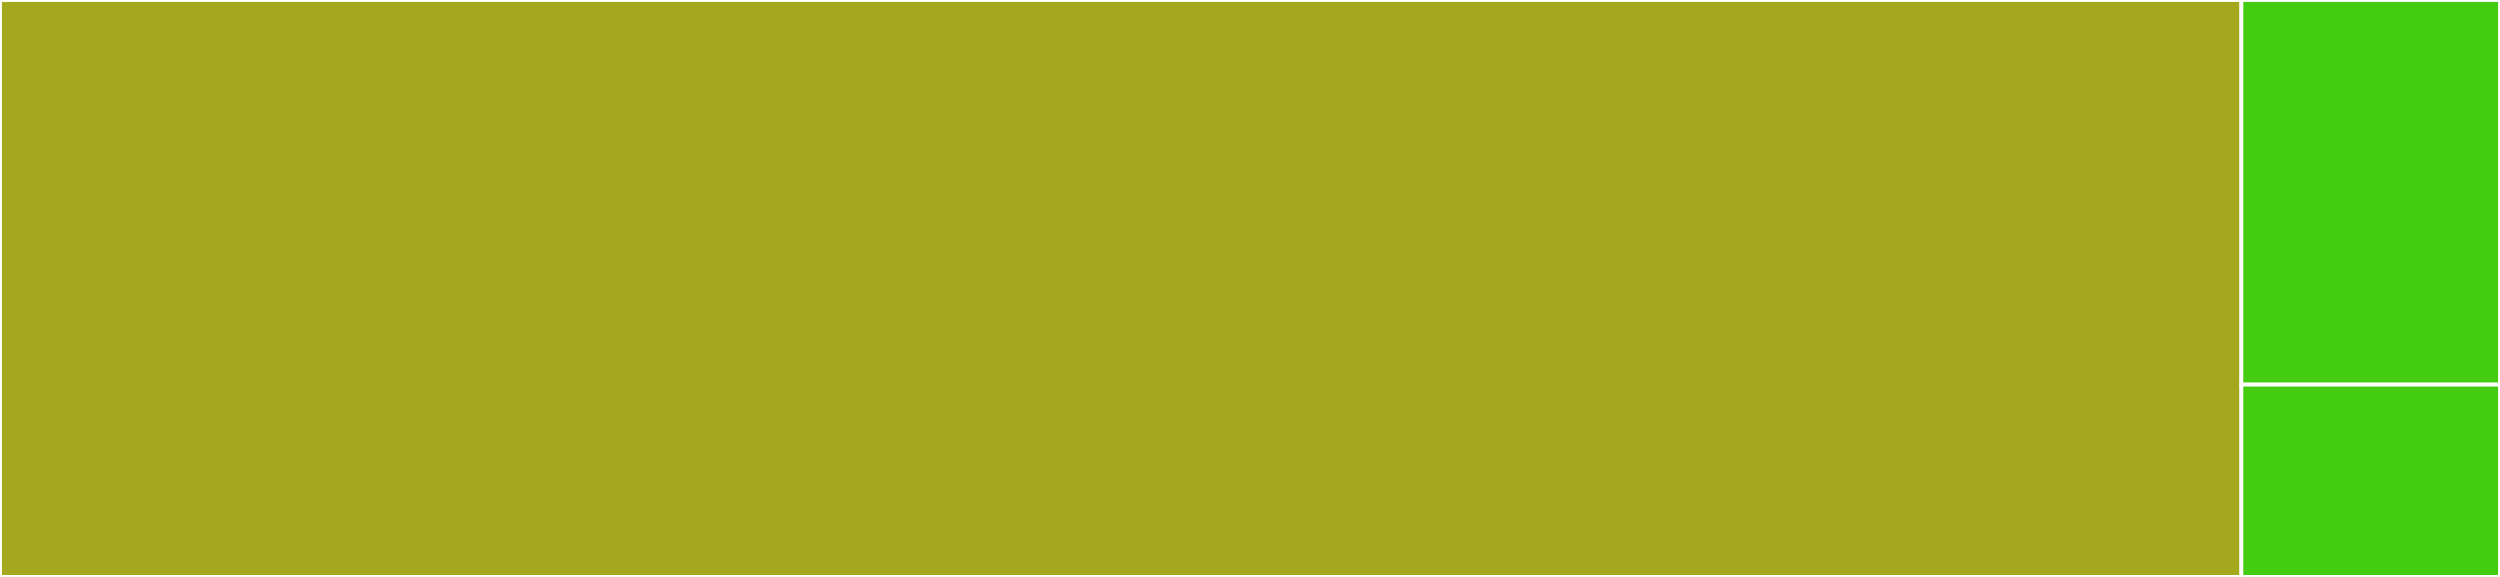 <svg baseProfile="full" width="650" height="150" viewBox="0 0 650 150" version="1.1"
xmlns="http://www.w3.org/2000/svg" xmlns:ev="http://www.w3.org/2001/xml-events"
xmlns:xlink="http://www.w3.org/1999/xlink">

<rect x="0" y="0" width="650" height="150" fill="#333333" stroke="none"/>

<style>rect.s{mask:url(#mask);}</style>
<defs>
  <pattern id="white" width="4" height="4" patternUnits="userSpaceOnUse" patternTransform="rotate(45)">
    <rect width="2" height="2" transform="translate(0,0)" fill="white"></rect>
  </pattern>
  <mask id="mask">
    <rect x="0" y="0" width="100%" height="100%" fill="url(#white)"></rect>
  </mask>
</defs>

<rect x="0" y="0" width="582.759" height="150.0" fill="#a4a81c" stroke="white" stroke-width="1" class=" tooltipped" data-content="index.js"><title>index.js</title></rect>
<rect x="582.759" y="0" width="67.241" height="100" fill="#4c1" stroke="white" stroke-width="1" class=" tooltipped" data-content="views/probot.js"><title>views/probot.js</title></rect>
<rect x="582.759" y="100" width="67.241" height="50" fill="#4c1" stroke="white" stroke-width="1" class=" tooltipped" data-content="tests/setup.js"><title>tests/setup.js</title></rect>
</svg>